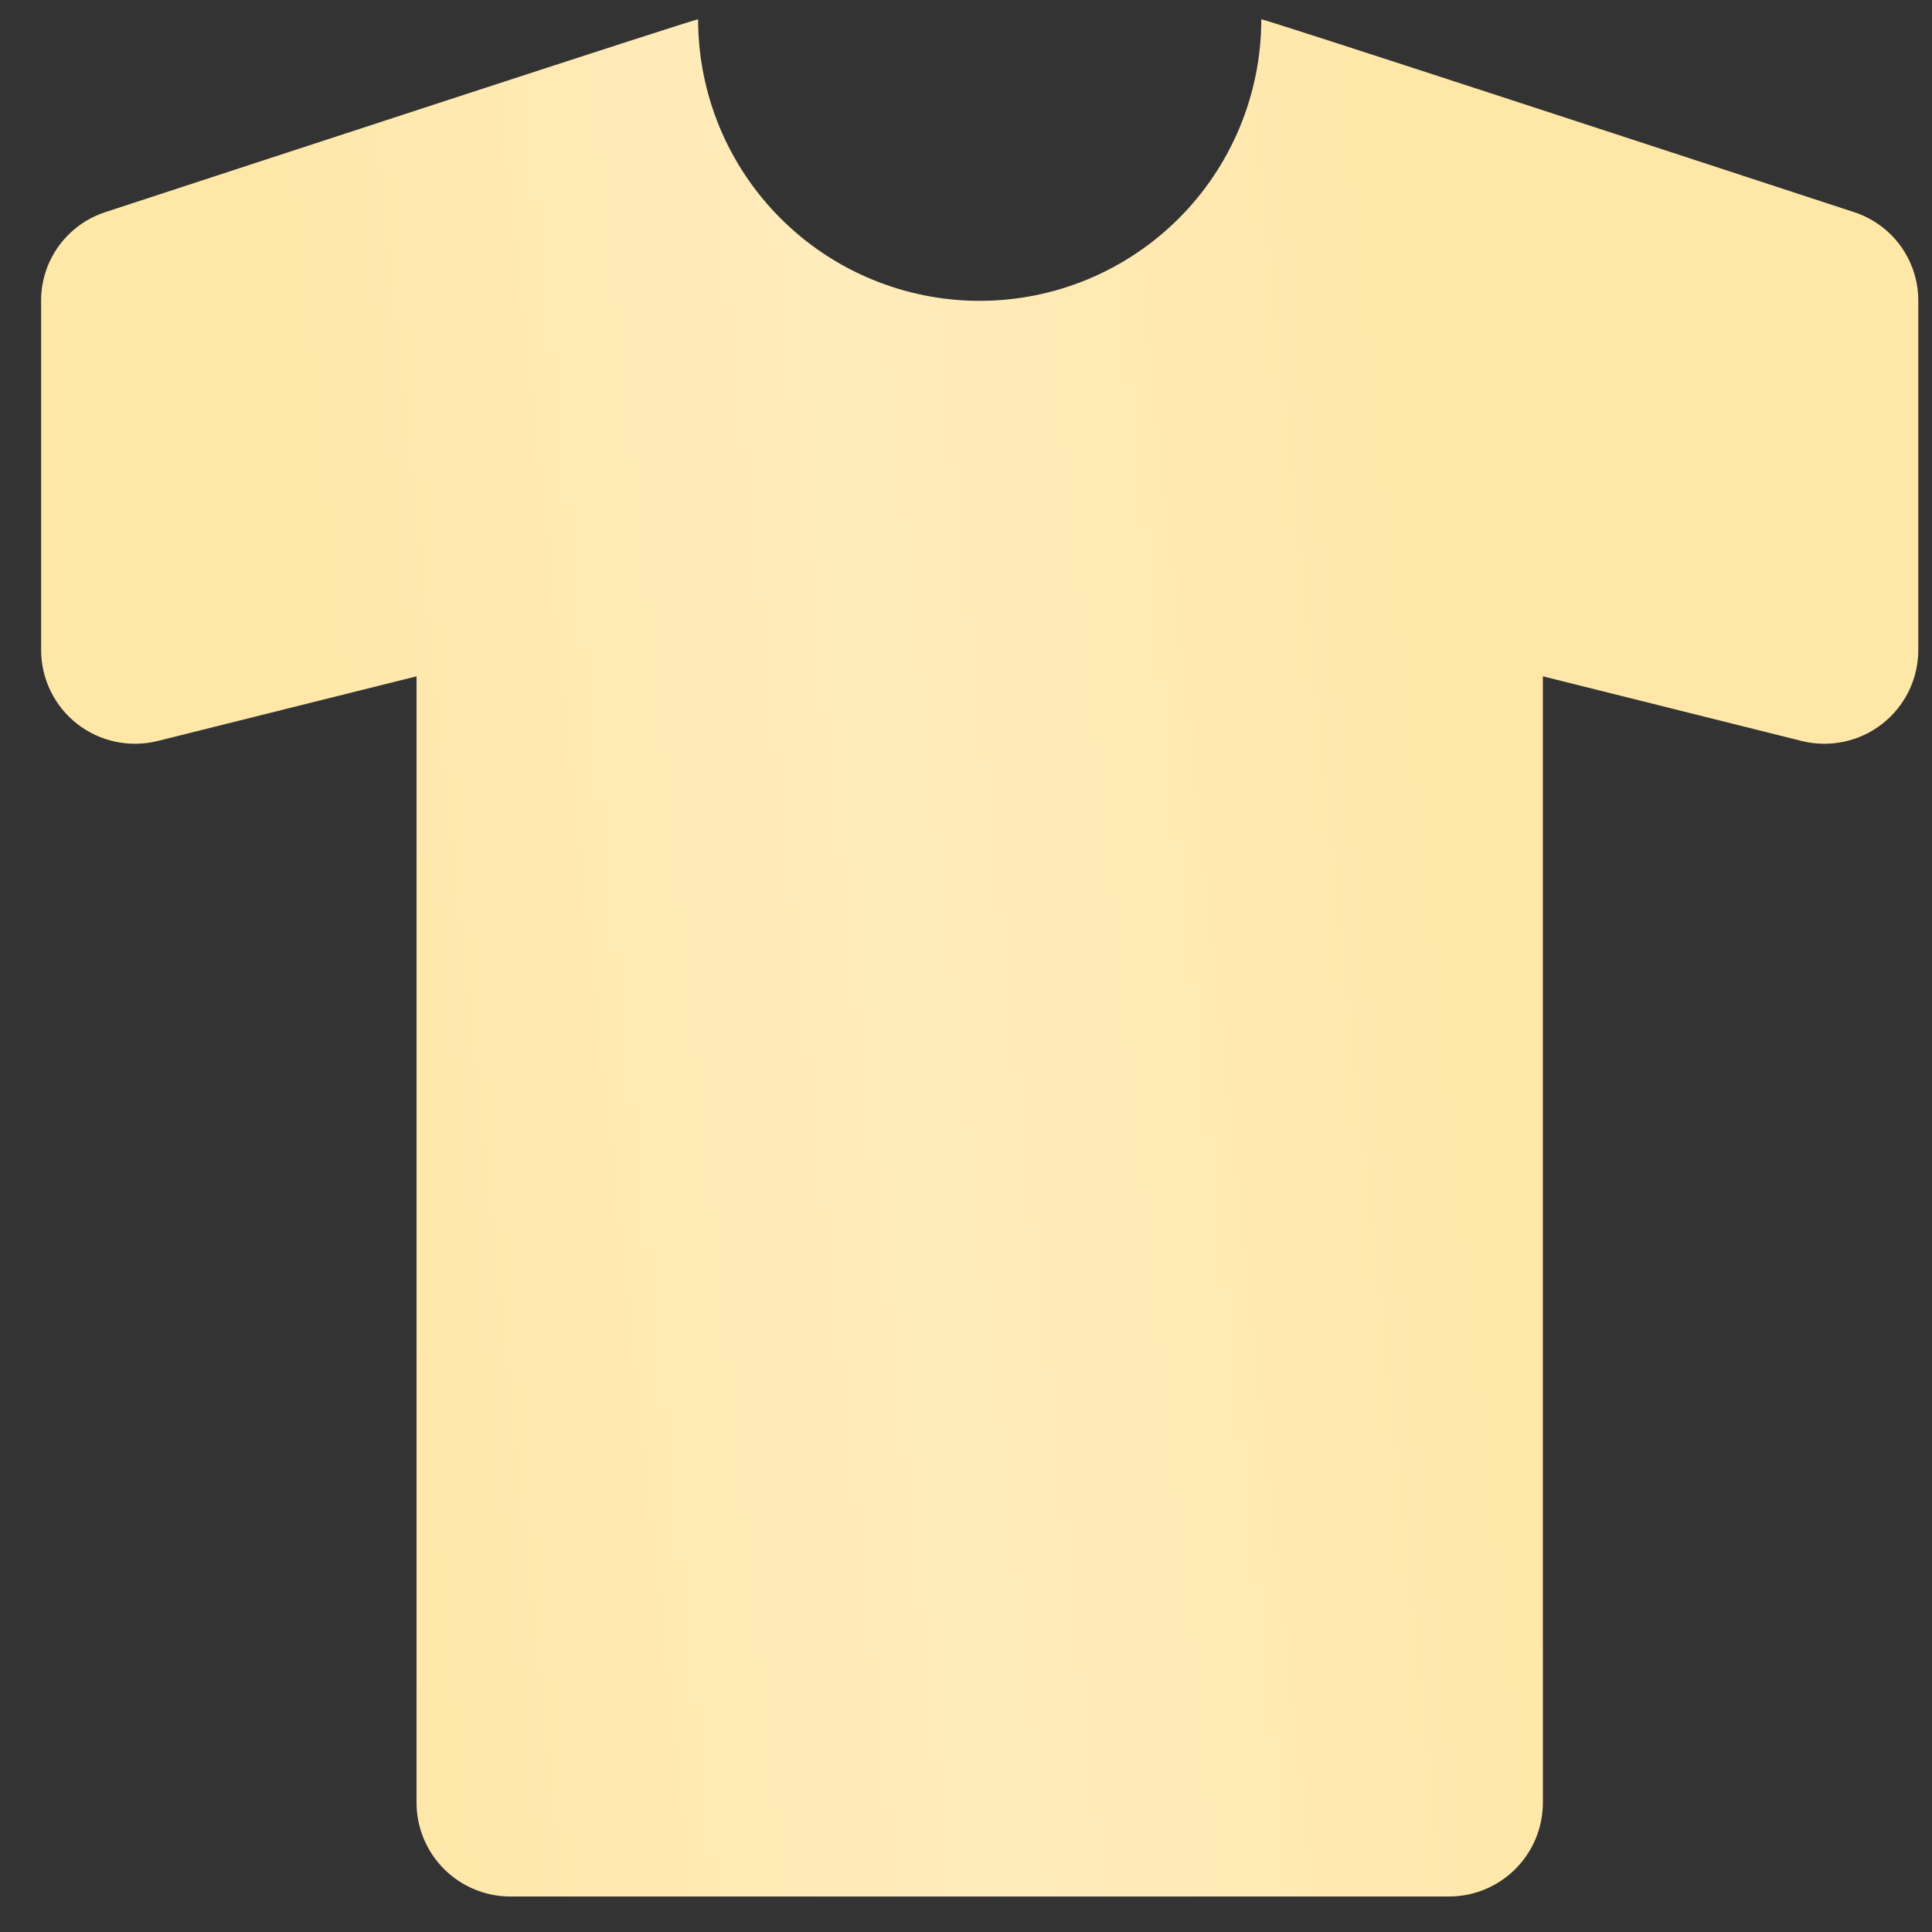 <?xml version="1.0" encoding="UTF-8"?> <svg xmlns="http://www.w3.org/2000/svg" width="32" height="32" viewBox="0 0 32 32" fill="none"><rect x="0" y="0" width="32" height="32" fill="#333333" stroke="none"/><path d="M30.71 3.514C27.974 2.617 20.891 0.296 20.891 0.32C20.891 1.556 20.399 2.743 19.525 3.617C18.65 4.492 17.464 4.983 16.227 4.983C14.99 4.983 13.804 4.492 12.929 3.617C12.054 2.743 11.563 1.556 11.563 0.32C11.563 0.296 4.48 2.617 1.743 3.514C1.432 3.616 1.162 3.813 0.971 4.078C0.78 4.343 0.678 4.662 0.681 4.988V10.765C0.681 11.001 0.735 11.234 0.838 11.446C0.942 11.659 1.092 11.845 1.278 11.99C1.465 12.135 1.681 12.236 1.912 12.285C2.143 12.334 2.382 12.33 2.612 12.273L6.899 11.202V29.857C6.899 30.27 7.063 30.665 7.355 30.957C7.646 31.248 8.041 31.412 8.454 31.412H24C24.412 31.412 24.808 31.248 25.099 30.957C25.391 30.665 25.555 30.27 25.555 29.857V11.202L29.842 12.273C30.071 12.33 30.311 12.334 30.541 12.285C30.773 12.236 30.989 12.135 31.175 11.99C31.361 11.845 31.512 11.659 31.616 11.446C31.719 11.234 31.773 11.001 31.773 10.765V4.988C31.775 4.661 31.673 4.342 31.482 4.077C31.291 3.812 31.02 3.615 30.71 3.514Z" fill="url(#paint0_linear_948_939)"></path><defs><linearGradient id="paint0_linear_948_939" x1="5.874" y1="27.596" x2="26.391" y2="25.416" gradientUnits="userSpaceOnUse"><stop stop-color="#FFE7A7"></stop><stop offset="0.495" stop-color="#FFECBC"></stop><stop offset="1" stop-color="#FFE7A7"></stop></linearGradient></defs></svg> 